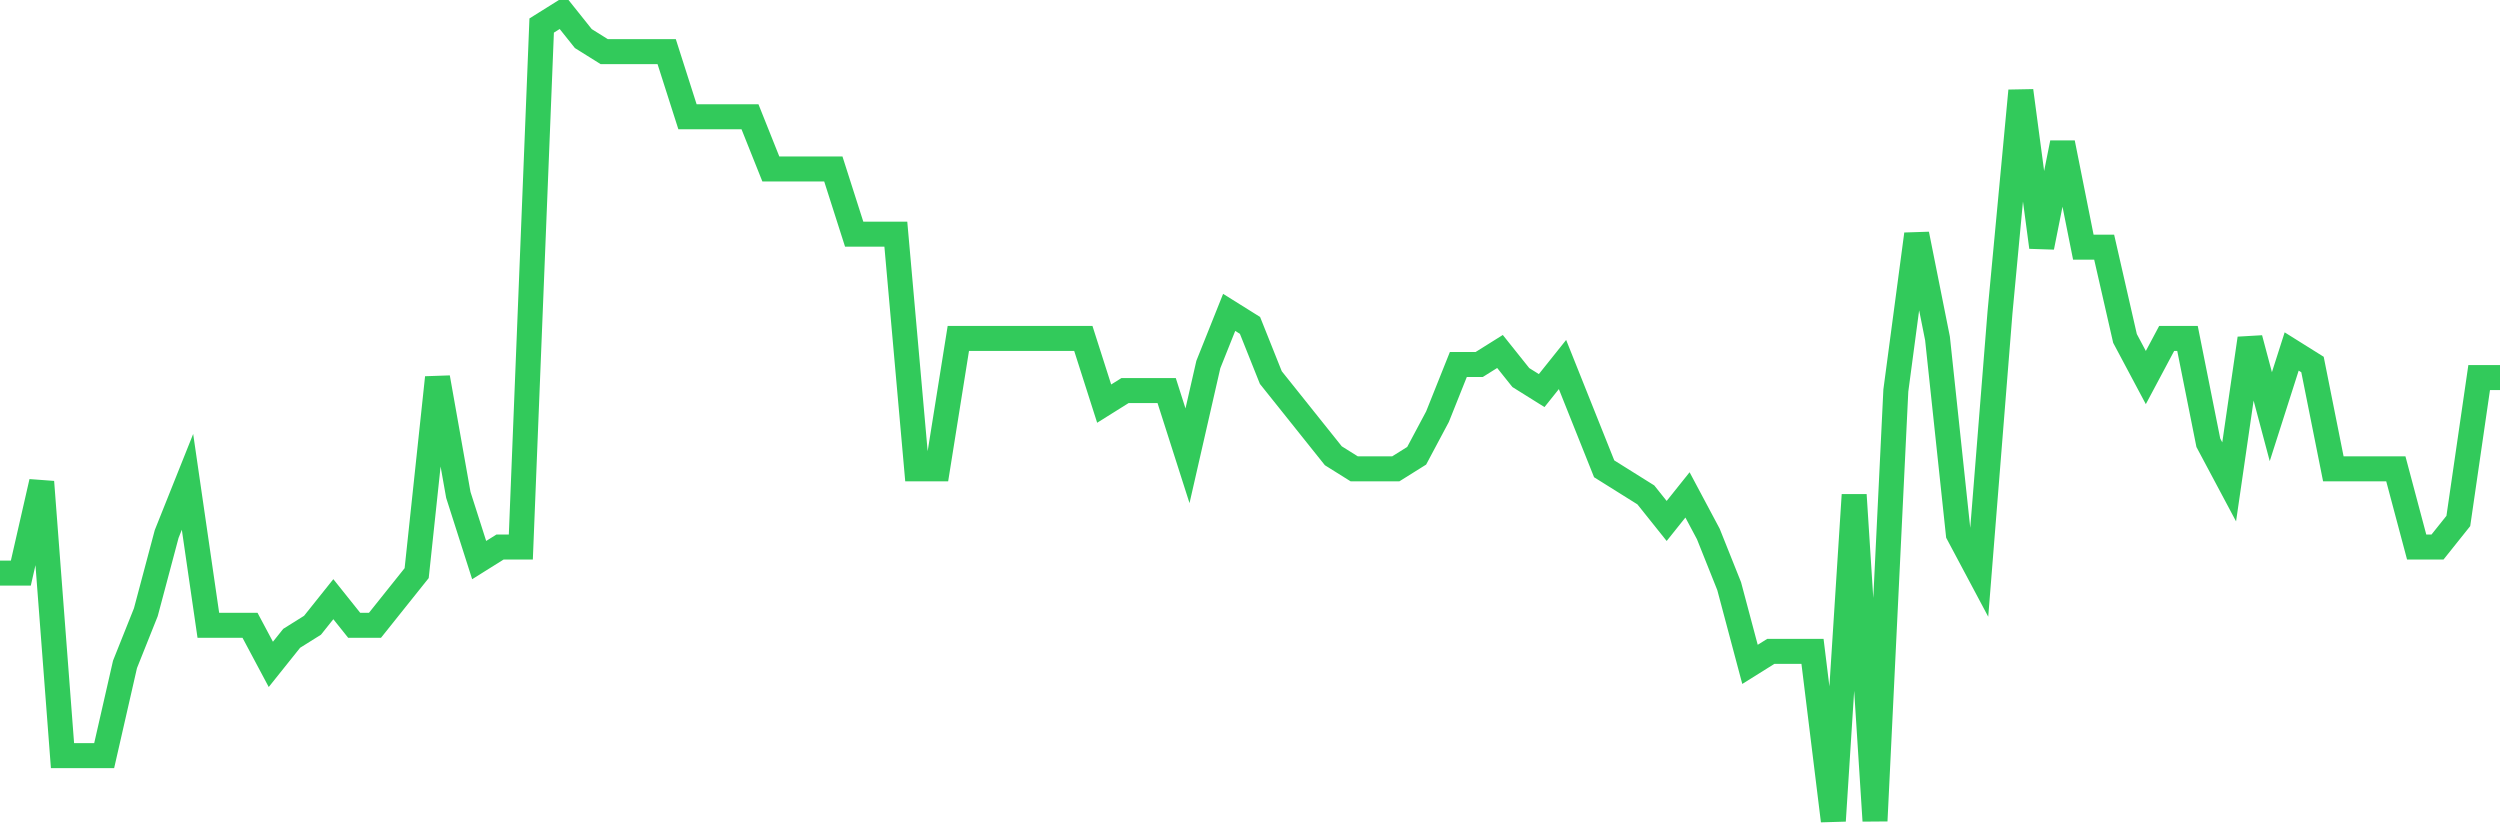 <svg
  xmlns="http://www.w3.org/2000/svg"
  xmlns:xlink="http://www.w3.org/1999/xlink"
  width="120"
  height="40"
  viewBox="0 0 120 40"
  preserveAspectRatio="none"
>
  <polyline
    points="0,27.51 1,27.51 2,23.129 3,36.271 4,36.271 5,36.271 6,31.89 7,29.387 8,25.632 9,23.129 10,30.013 11,30.013 12,30.013 13,31.89 14,30.639 15,30.013 16,28.761 17,30.013 18,30.013 19,28.761 20,27.51 21,18.123 22,23.755 23,26.884 24,26.258 25,26.258 26,1.226 27,0.6 28,1.852 29,2.477 30,2.477 31,2.477 32,2.477 33,5.606 34,5.606 35,5.606 36,5.606 37,8.11 38,8.11 39,8.11 40,8.11 41,11.239 42,11.239 43,11.239 44,22.503 45,22.503 46,16.245 47,16.245 48,16.245 49,16.245 50,16.245 51,16.245 52,16.245 53,19.374 54,18.748 55,18.748 56,18.748 57,21.877 58,17.497 59,14.994 60,15.619 61,18.123 62,19.374 63,20.626 64,21.877 65,22.503 66,22.503 67,22.503 68,21.877 69,20 70,17.497 71,17.497 72,16.871 73,18.123 74,18.748 75,17.497 76,20 77,22.503 78,23.129 79,23.755 80,25.006 81,23.755 82,25.632 83,28.135 84,31.89 85,31.265 86,31.265 87,31.265 88,39.4 89,23.755 90,39.4 91,18.748 92,11.239 93,16.245 94,25.632 95,27.51 96,14.994 97,4.355 98,11.865 99,6.858 100,11.865 101,11.865 102,16.245 103,18.123 104,16.245 105,16.245 106,21.252 107,23.129 108,16.245 109,20 110,16.871 111,17.497 112,22.503 113,22.503 114,22.503 115,22.503 116,26.258 117,26.258 118,25.006 119,18.123 120,18.123"
    fill="none"
    stroke="#32ca5b"
    stroke-width="1.2"
  >
  </polyline>
</svg>